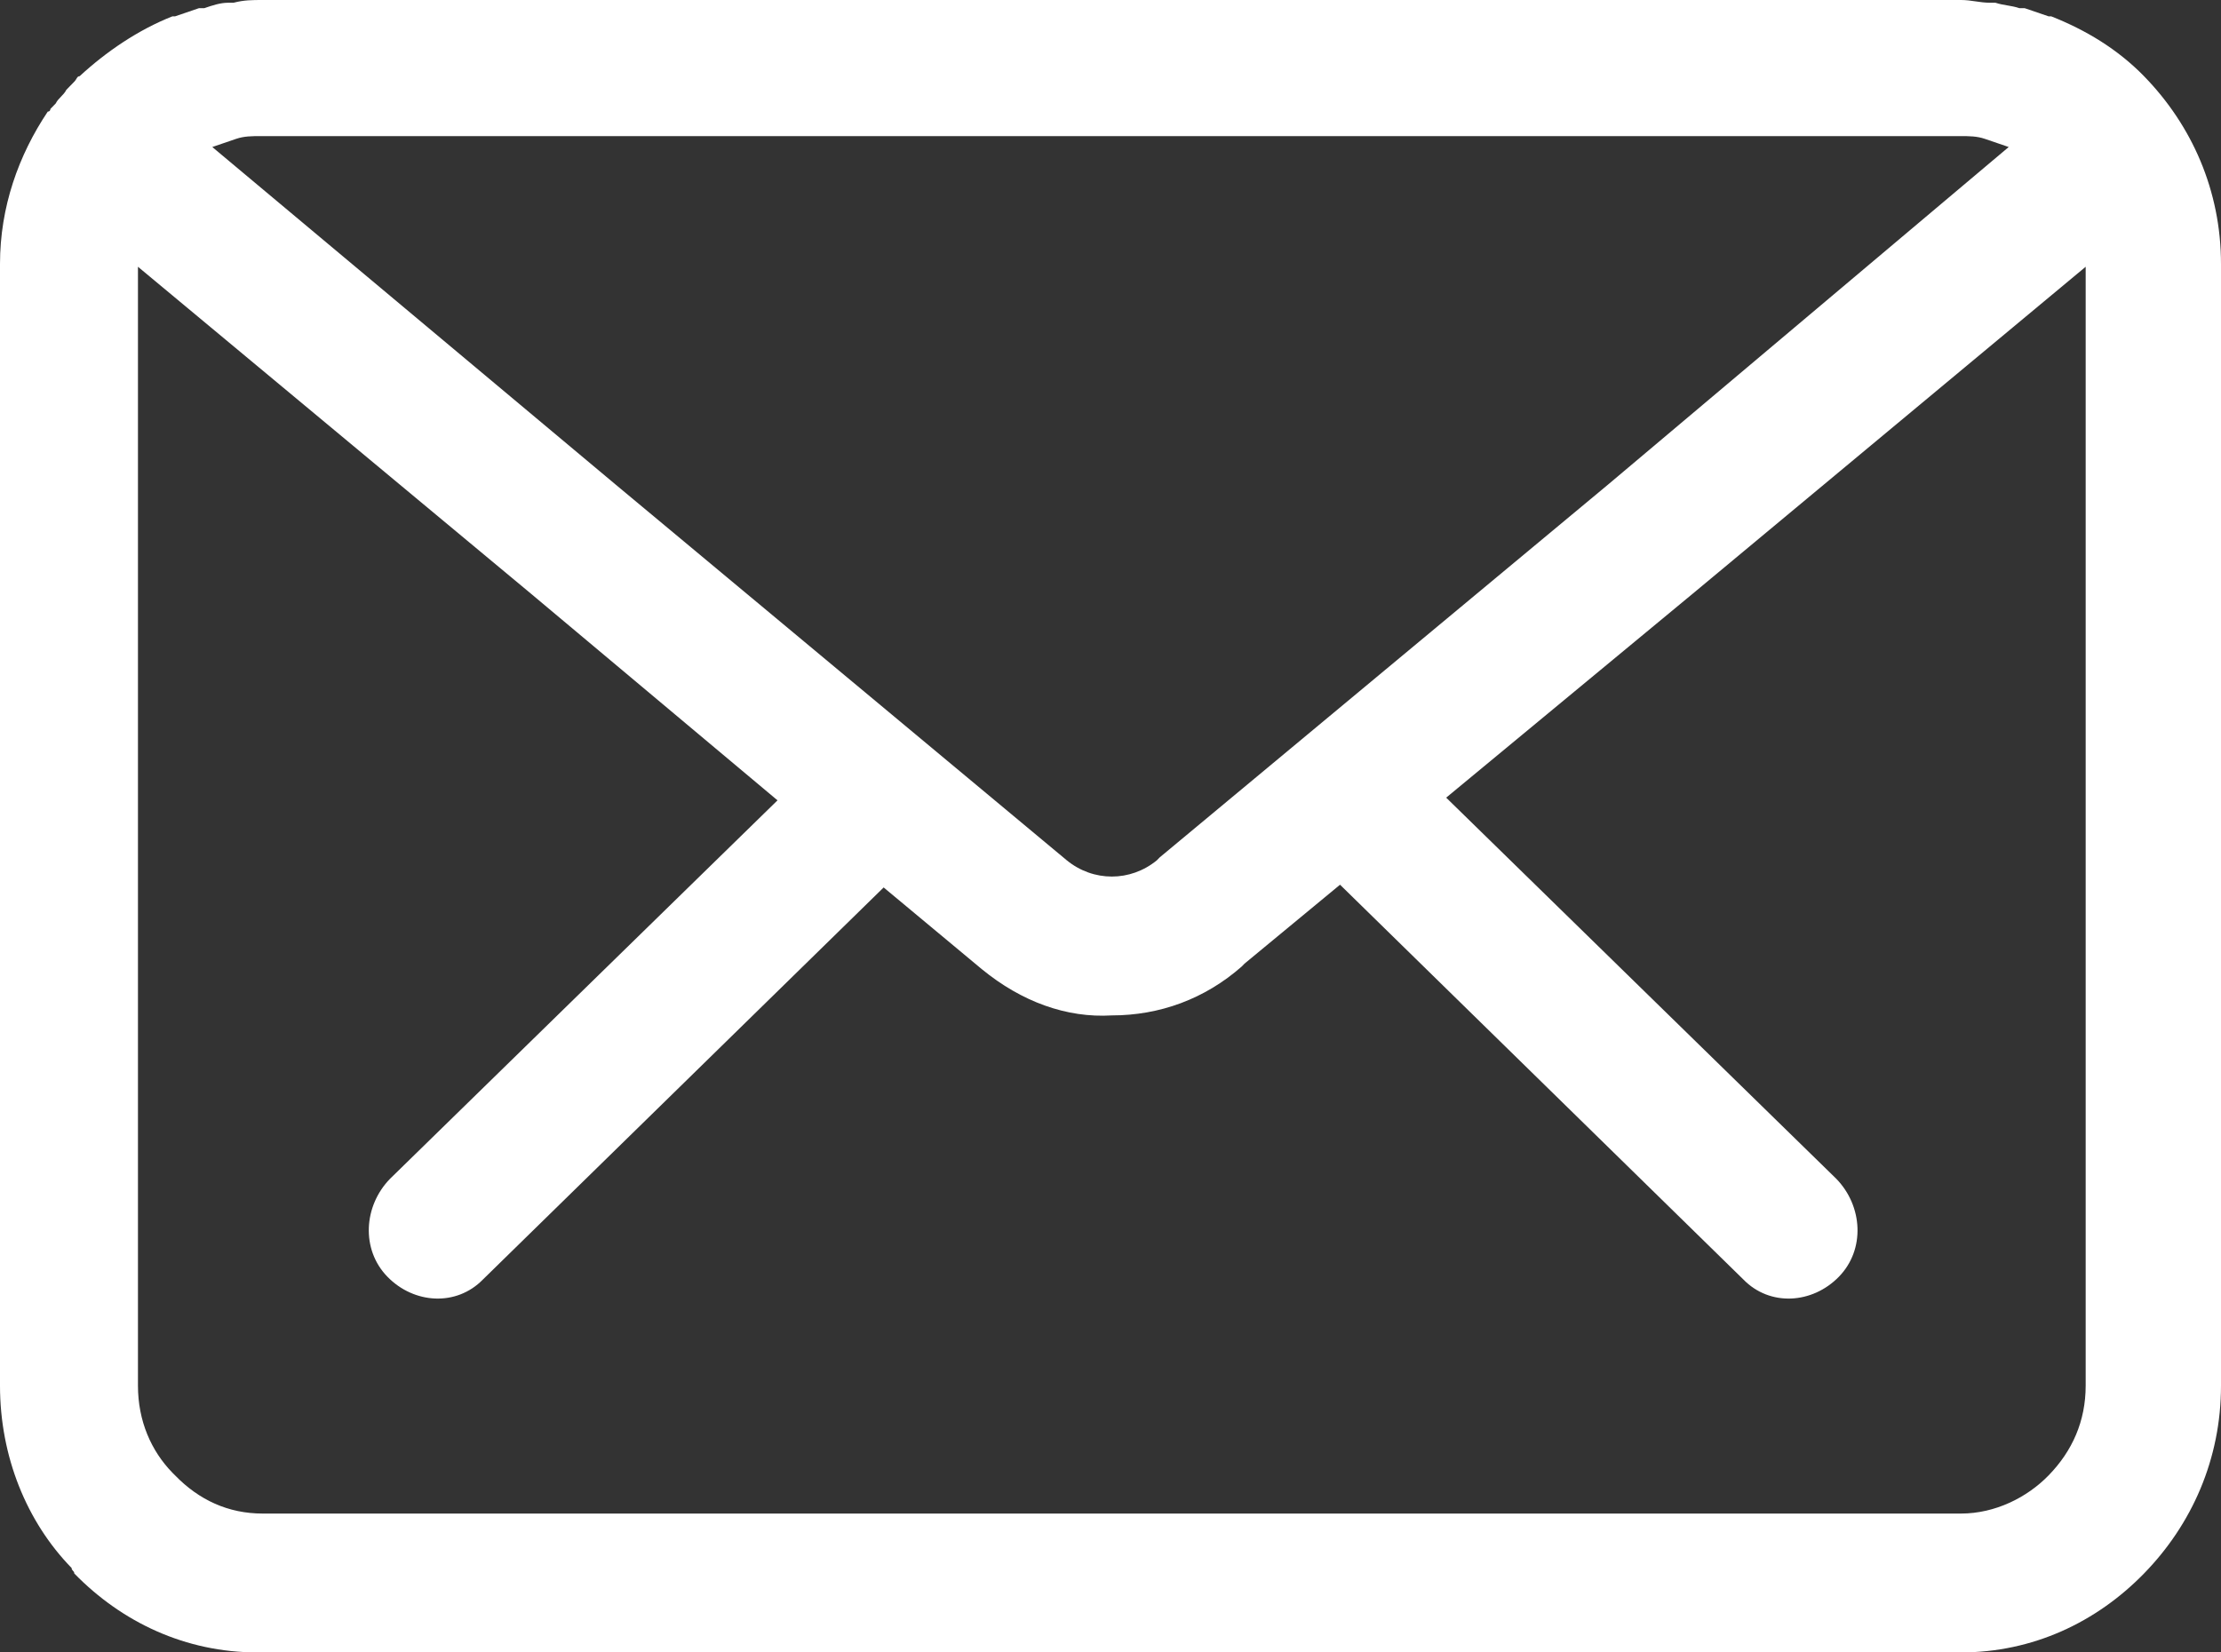 <?xml version="1.0" encoding="UTF-8"?> <svg xmlns="http://www.w3.org/2000/svg" width="43" height="32" viewBox="0 0 43 32" fill="none"><rect x="0" y="0" width="43" height="32" fill="#333333" stroke="none"/> <path d="M41.51 1.476C40.996 0.949 40.38 0.58 39.712 0.316C39.712 0.316 39.712 0.316 39.661 0.316C39.507 0.264 39.352 0.211 39.198 0.158C39.147 0.158 39.147 0.158 39.096 0.158C38.941 0.105 38.787 0.105 38.633 0.053C38.582 0.053 38.531 0.053 38.531 0.053C38.325 0.053 38.171 0 37.965 0H5.086C4.881 0 4.726 2.02161e-07 4.521 0.053C4.47 0.053 4.418 0.053 4.418 0.053C4.264 0.053 4.11 0.105 3.956 0.158C3.904 0.158 3.904 0.158 3.853 0.158C3.699 0.211 3.545 0.264 3.391 0.316C3.391 0.316 3.391 0.316 3.339 0.316C2.671 0.58 2.055 1.002 1.541 1.476C1.49 1.476 1.49 1.529 1.438 1.582C1.387 1.634 1.336 1.687 1.284 1.74C1.233 1.845 1.13 1.898 1.079 2.003C1.027 2.056 1.027 2.056 0.976 2.109C0.976 2.109 0.976 2.161 0.925 2.161C0.36 3.005 0 4.007 0 5.114V26.834C0 28.204 0.514 29.47 1.387 30.366C1.387 30.419 1.438 30.419 1.438 30.471C2.363 31.42 3.596 32 4.983 32H37.965C39.352 32 40.585 31.42 41.51 30.471C42.435 29.522 43 28.257 43 26.834V5.114C43 3.69 42.435 2.425 41.51 1.476ZM4.572 2.689C4.726 2.636 4.881 2.636 5.035 2.636H37.965C38.12 2.636 38.274 2.636 38.428 2.689C38.582 2.741 38.736 2.794 38.89 2.847L31.133 9.384L22.45 16.606L22.399 16.659C22.142 16.87 21.834 16.975 21.526 16.975C21.217 16.975 20.909 16.87 20.652 16.659L11.919 9.384L4.11 2.847C4.264 2.794 4.418 2.741 4.572 2.689ZM40.38 26.834C40.38 27.519 40.123 28.099 39.661 28.573C39.25 28.995 38.633 29.311 37.965 29.311H5.086C4.418 29.311 3.853 29.048 3.391 28.573L3.339 28.521C2.928 28.099 2.671 27.519 2.671 26.834V5.166L10.275 11.493L15.053 15.499L7.552 22.827C7.038 23.354 6.987 24.198 7.501 24.725C8.014 25.252 8.836 25.305 9.35 24.778L17.108 17.186L19.008 18.768C19.779 19.4 20.652 19.717 21.526 19.664C22.45 19.664 23.324 19.348 24.043 18.715L24.094 18.662L25.944 17.133L33.753 24.778C34.266 25.305 35.088 25.252 35.602 24.725C36.116 24.198 36.065 23.354 35.551 22.827L27.999 15.447L32.777 11.493L40.38 5.166V26.834Z" fill="white"></path> </svg> 